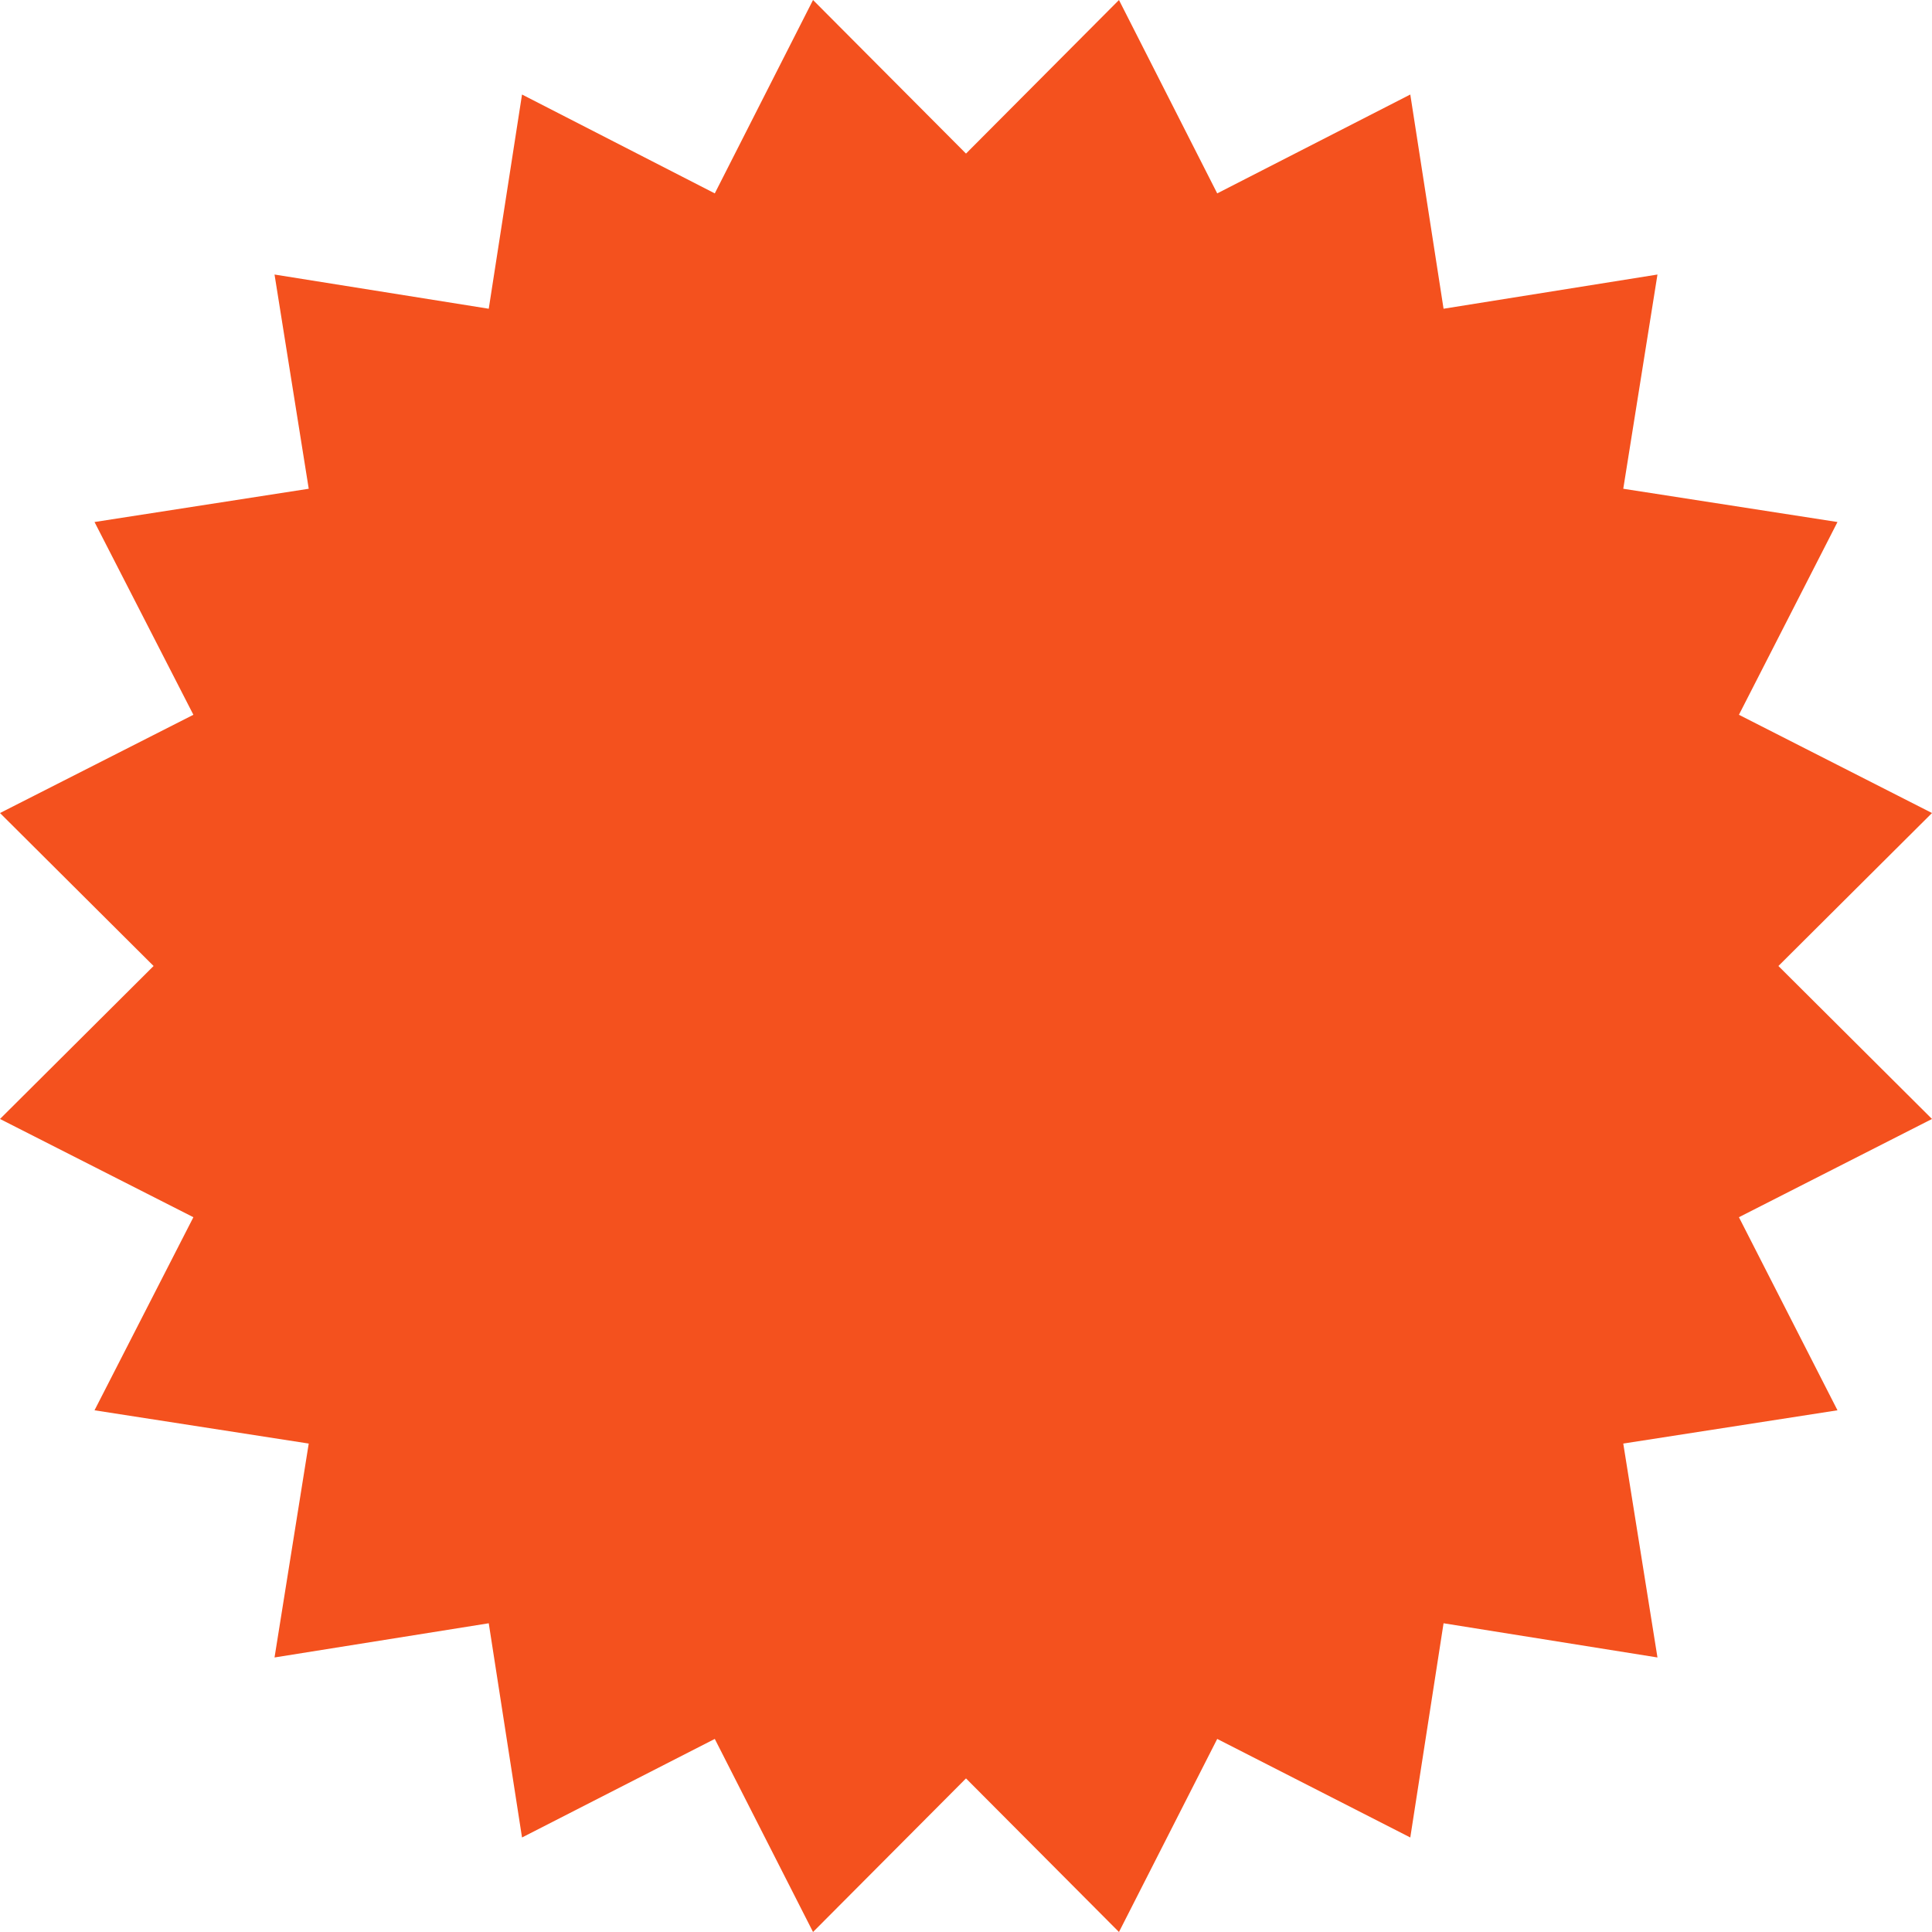 <?xml version="1.0" encoding="UTF-8"?> <!-- Generator: Adobe Illustrator 26.0.3, SVG Export Plug-In . SVG Version: 6.00 Build 0) --> <svg xmlns="http://www.w3.org/2000/svg" xmlns:xlink="http://www.w3.org/1999/xlink" id="Layer_1" x="0px" y="0px" viewBox="0 0 621.4 621.4" style="enable-background:new 0 0 621.4 621.4;" xml:space="preserve"> <style type="text/css"> .st0{fill:#F4511E;} </style> <polygon class="st0" points="49.4,310.7 0,359.9 62.2,391.5 30.4,453.6 99.3,464.3 88.3,533.1 157.2,522.1 167.9,591 229.9,559.3 261.5,621.4 310.7,572 359.9,621.4 391.5,559.3 453.6,591 464.3,522.1 533.1,533.1 522.1,464.3 591,453.6 559.3,391.5 621.4,359.9 572,310.7 621.4,261.5 559.3,229.9 591,167.9 522.1,157.2 533.1,88.3 464.3,99.3 453.6,30.4 391.5,62.2 359.9,0 310.7,49.4 261.5,0 229.9,62.2 167.9,30.4 157.2,99.3 88.3,88.3 99.3,157.2 30.4,167.9 62.2,229.9 0,261.5 "></polygon> </svg> 